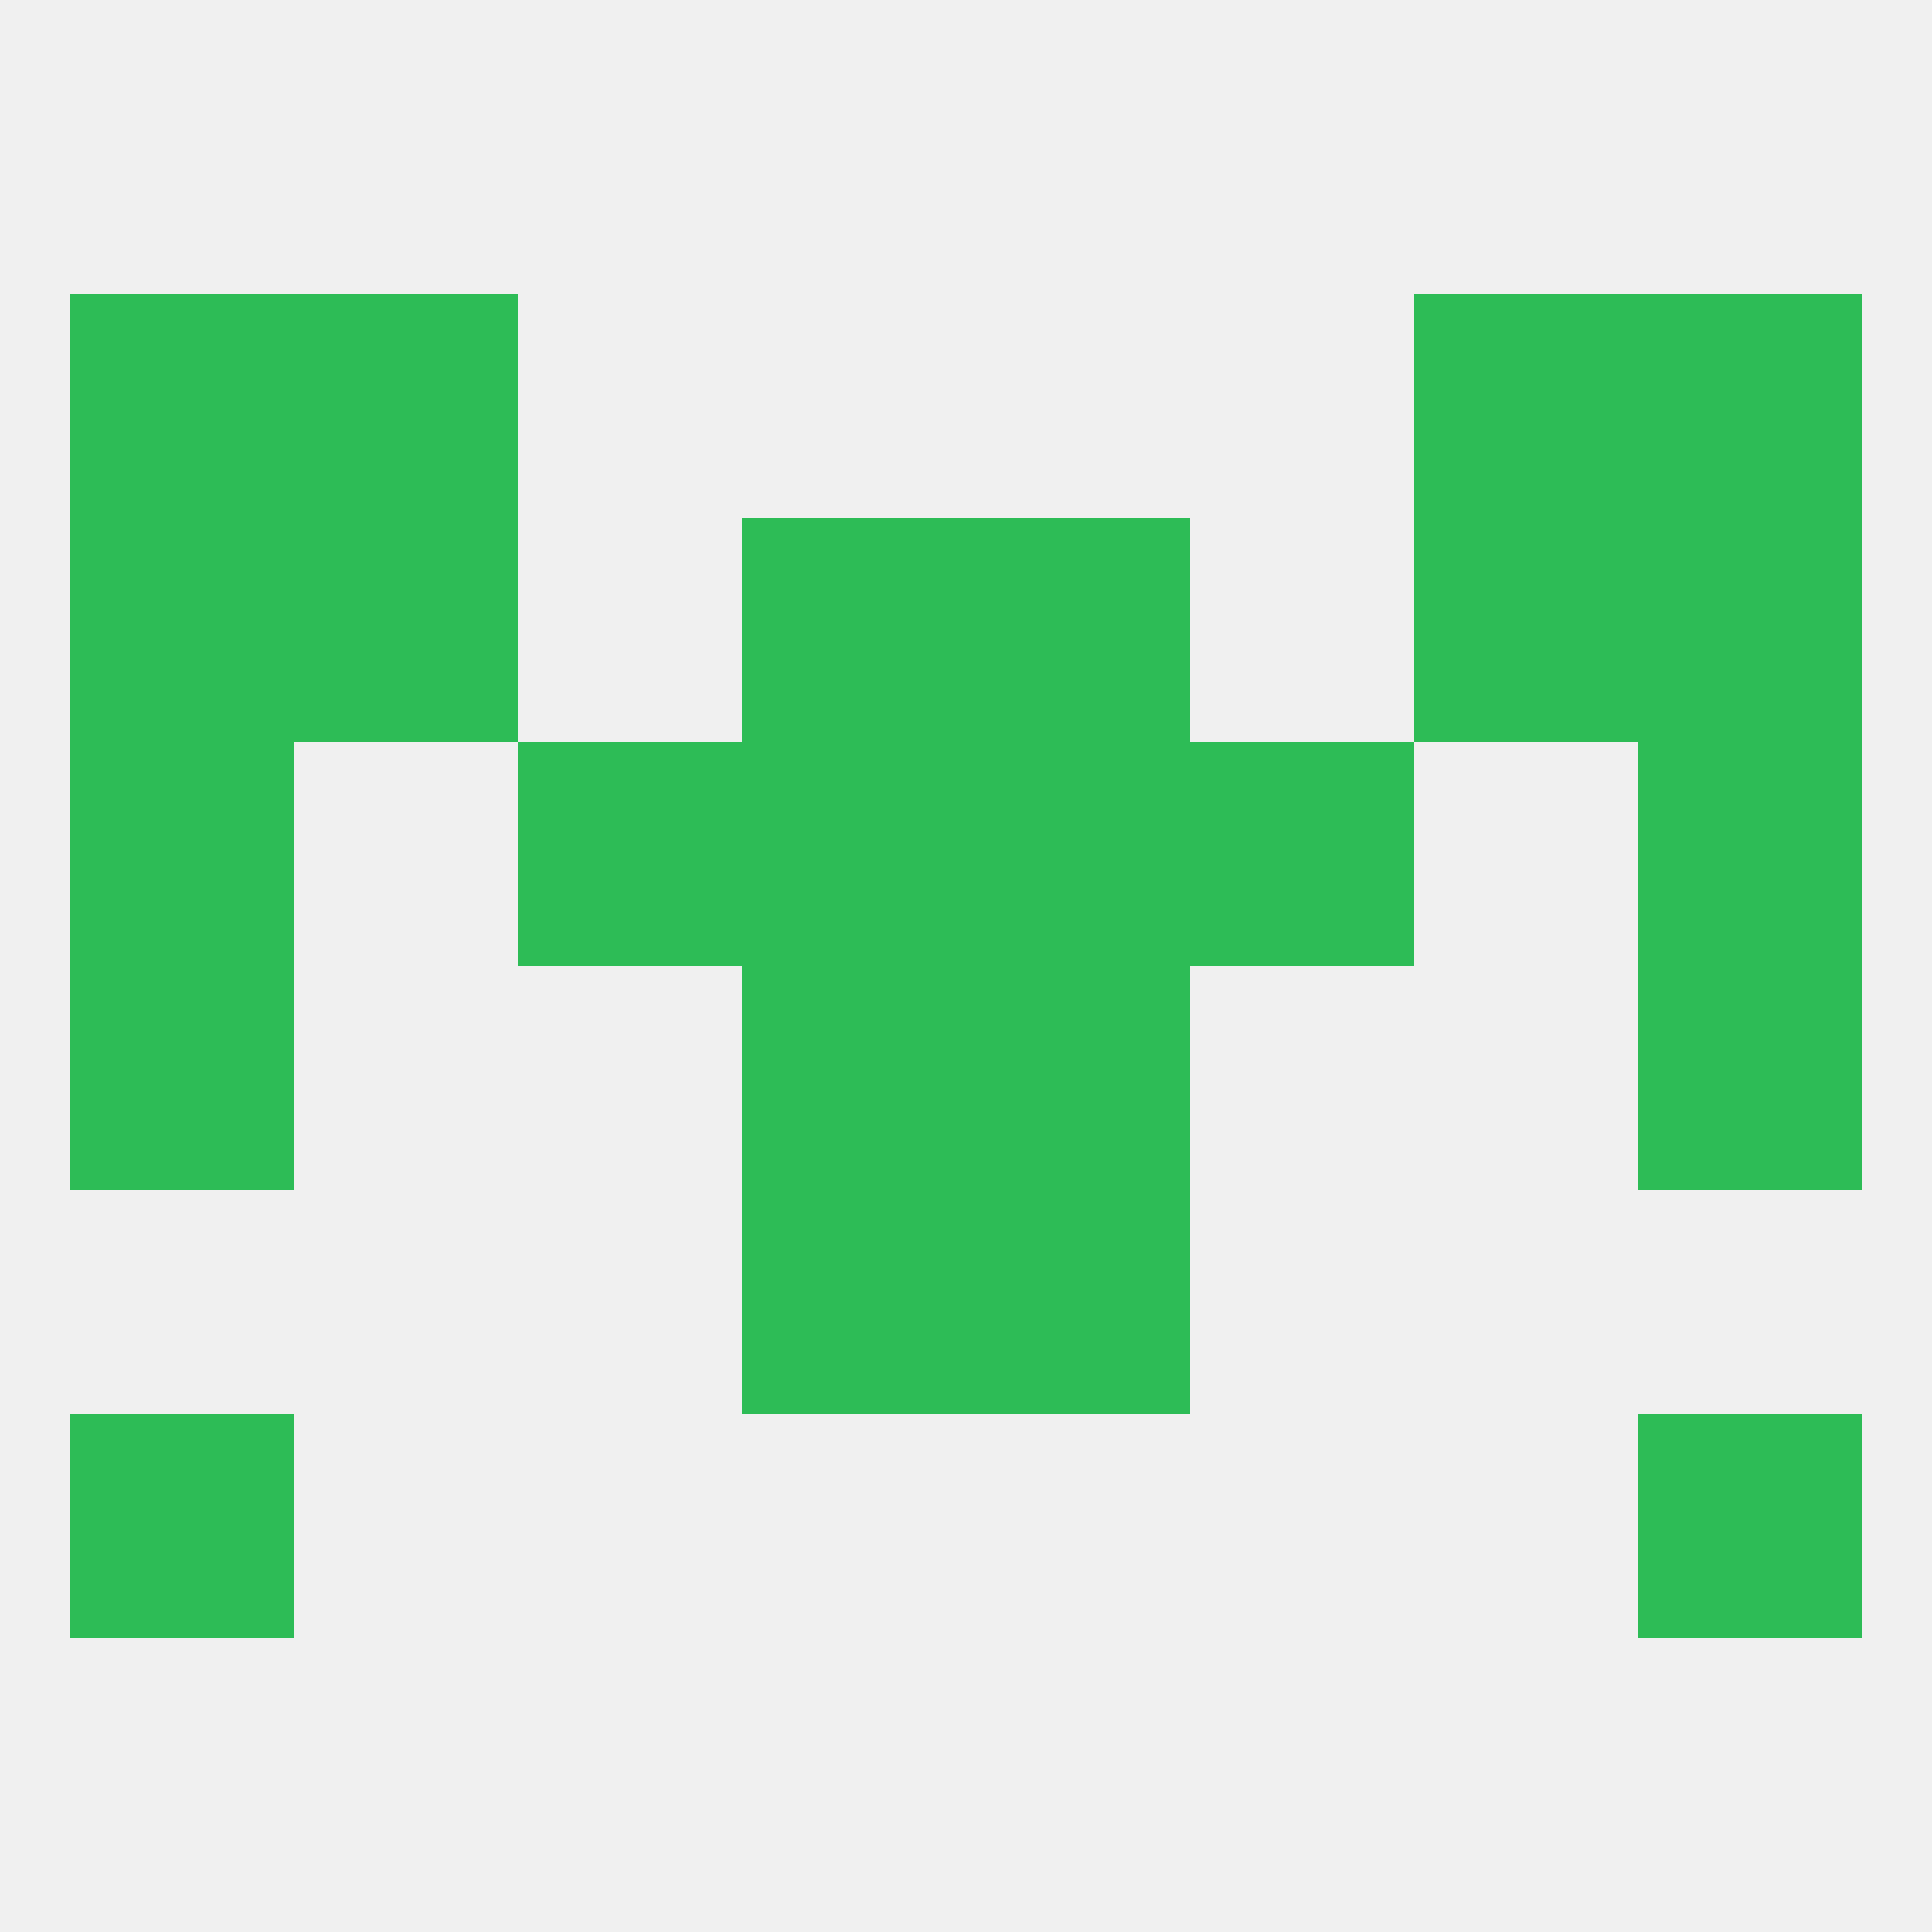 
<!--   <?xml version="1.0"?> -->
<svg version="1.1" baseprofile="full" xmlns="http://www.w3.org/2000/svg" xmlns:xlink="http://www.w3.org/1999/xlink" xmlns:ev="http://www.w3.org/2001/xml-events" width="250" height="250" viewBox="0 0 250 250" >
	<rect width="100%" height="100%" fill="rgba(240,240,240,255)"/>

	<rect x="96" y="67" width="29" height="29" fill="rgba(45,188,86,255)"/>
	<rect x="125" y="67" width="29" height="29" fill="rgba(45,188,86,255)"/>
	<rect x="38" y="67" width="29" height="29" fill="rgba(45,188,86,255)"/>
	<rect x="183" y="67" width="29" height="29" fill="rgba(45,188,86,255)"/>
	<rect x="9" y="67" width="29" height="29" fill="rgba(45,188,86,255)"/>
	<rect x="212" y="67" width="29" height="29" fill="rgba(45,188,86,255)"/>
	<rect x="9" y="38" width="29" height="29" fill="rgba(45,188,86,255)"/>
	<rect x="212" y="38" width="29" height="29" fill="rgba(45,188,86,255)"/>
	<rect x="38" y="38" width="29" height="29" fill="rgba(45,188,86,255)"/>
	<rect x="183" y="38" width="29" height="29" fill="rgba(45,188,86,255)"/>
	<rect x="9" y="125" width="29" height="29" fill="rgba(45,188,86,255)"/>
	<rect x="212" y="125" width="29" height="29" fill="rgba(45,188,86,255)"/>
	<rect x="96" y="125" width="29" height="29" fill="rgba(45,188,86,255)"/>
	<rect x="125" y="125" width="29" height="29" fill="rgba(45,188,86,255)"/>
	<rect x="9" y="183" width="29" height="29" fill="rgba(45,188,86,255)"/>
	<rect x="212" y="183" width="29" height="29" fill="rgba(45,188,86,255)"/>
	<rect x="125" y="154" width="29" height="29" fill="rgba(45,188,86,255)"/>
	<rect x="96" y="154" width="29" height="29" fill="rgba(45,188,86,255)"/>
	<rect x="96" y="96" width="29" height="29" fill="rgba(45,188,86,255)"/>
	<rect x="125" y="96" width="29" height="29" fill="rgba(45,188,86,255)"/>
	<rect x="9" y="96" width="29" height="29" fill="rgba(45,188,86,255)"/>
	<rect x="212" y="96" width="29" height="29" fill="rgba(45,188,86,255)"/>
	<rect x="67" y="96" width="29" height="29" fill="rgba(45,188,86,255)"/>
	<rect x="154" y="96" width="29" height="29" fill="rgba(45,188,86,255)"/>
</svg>